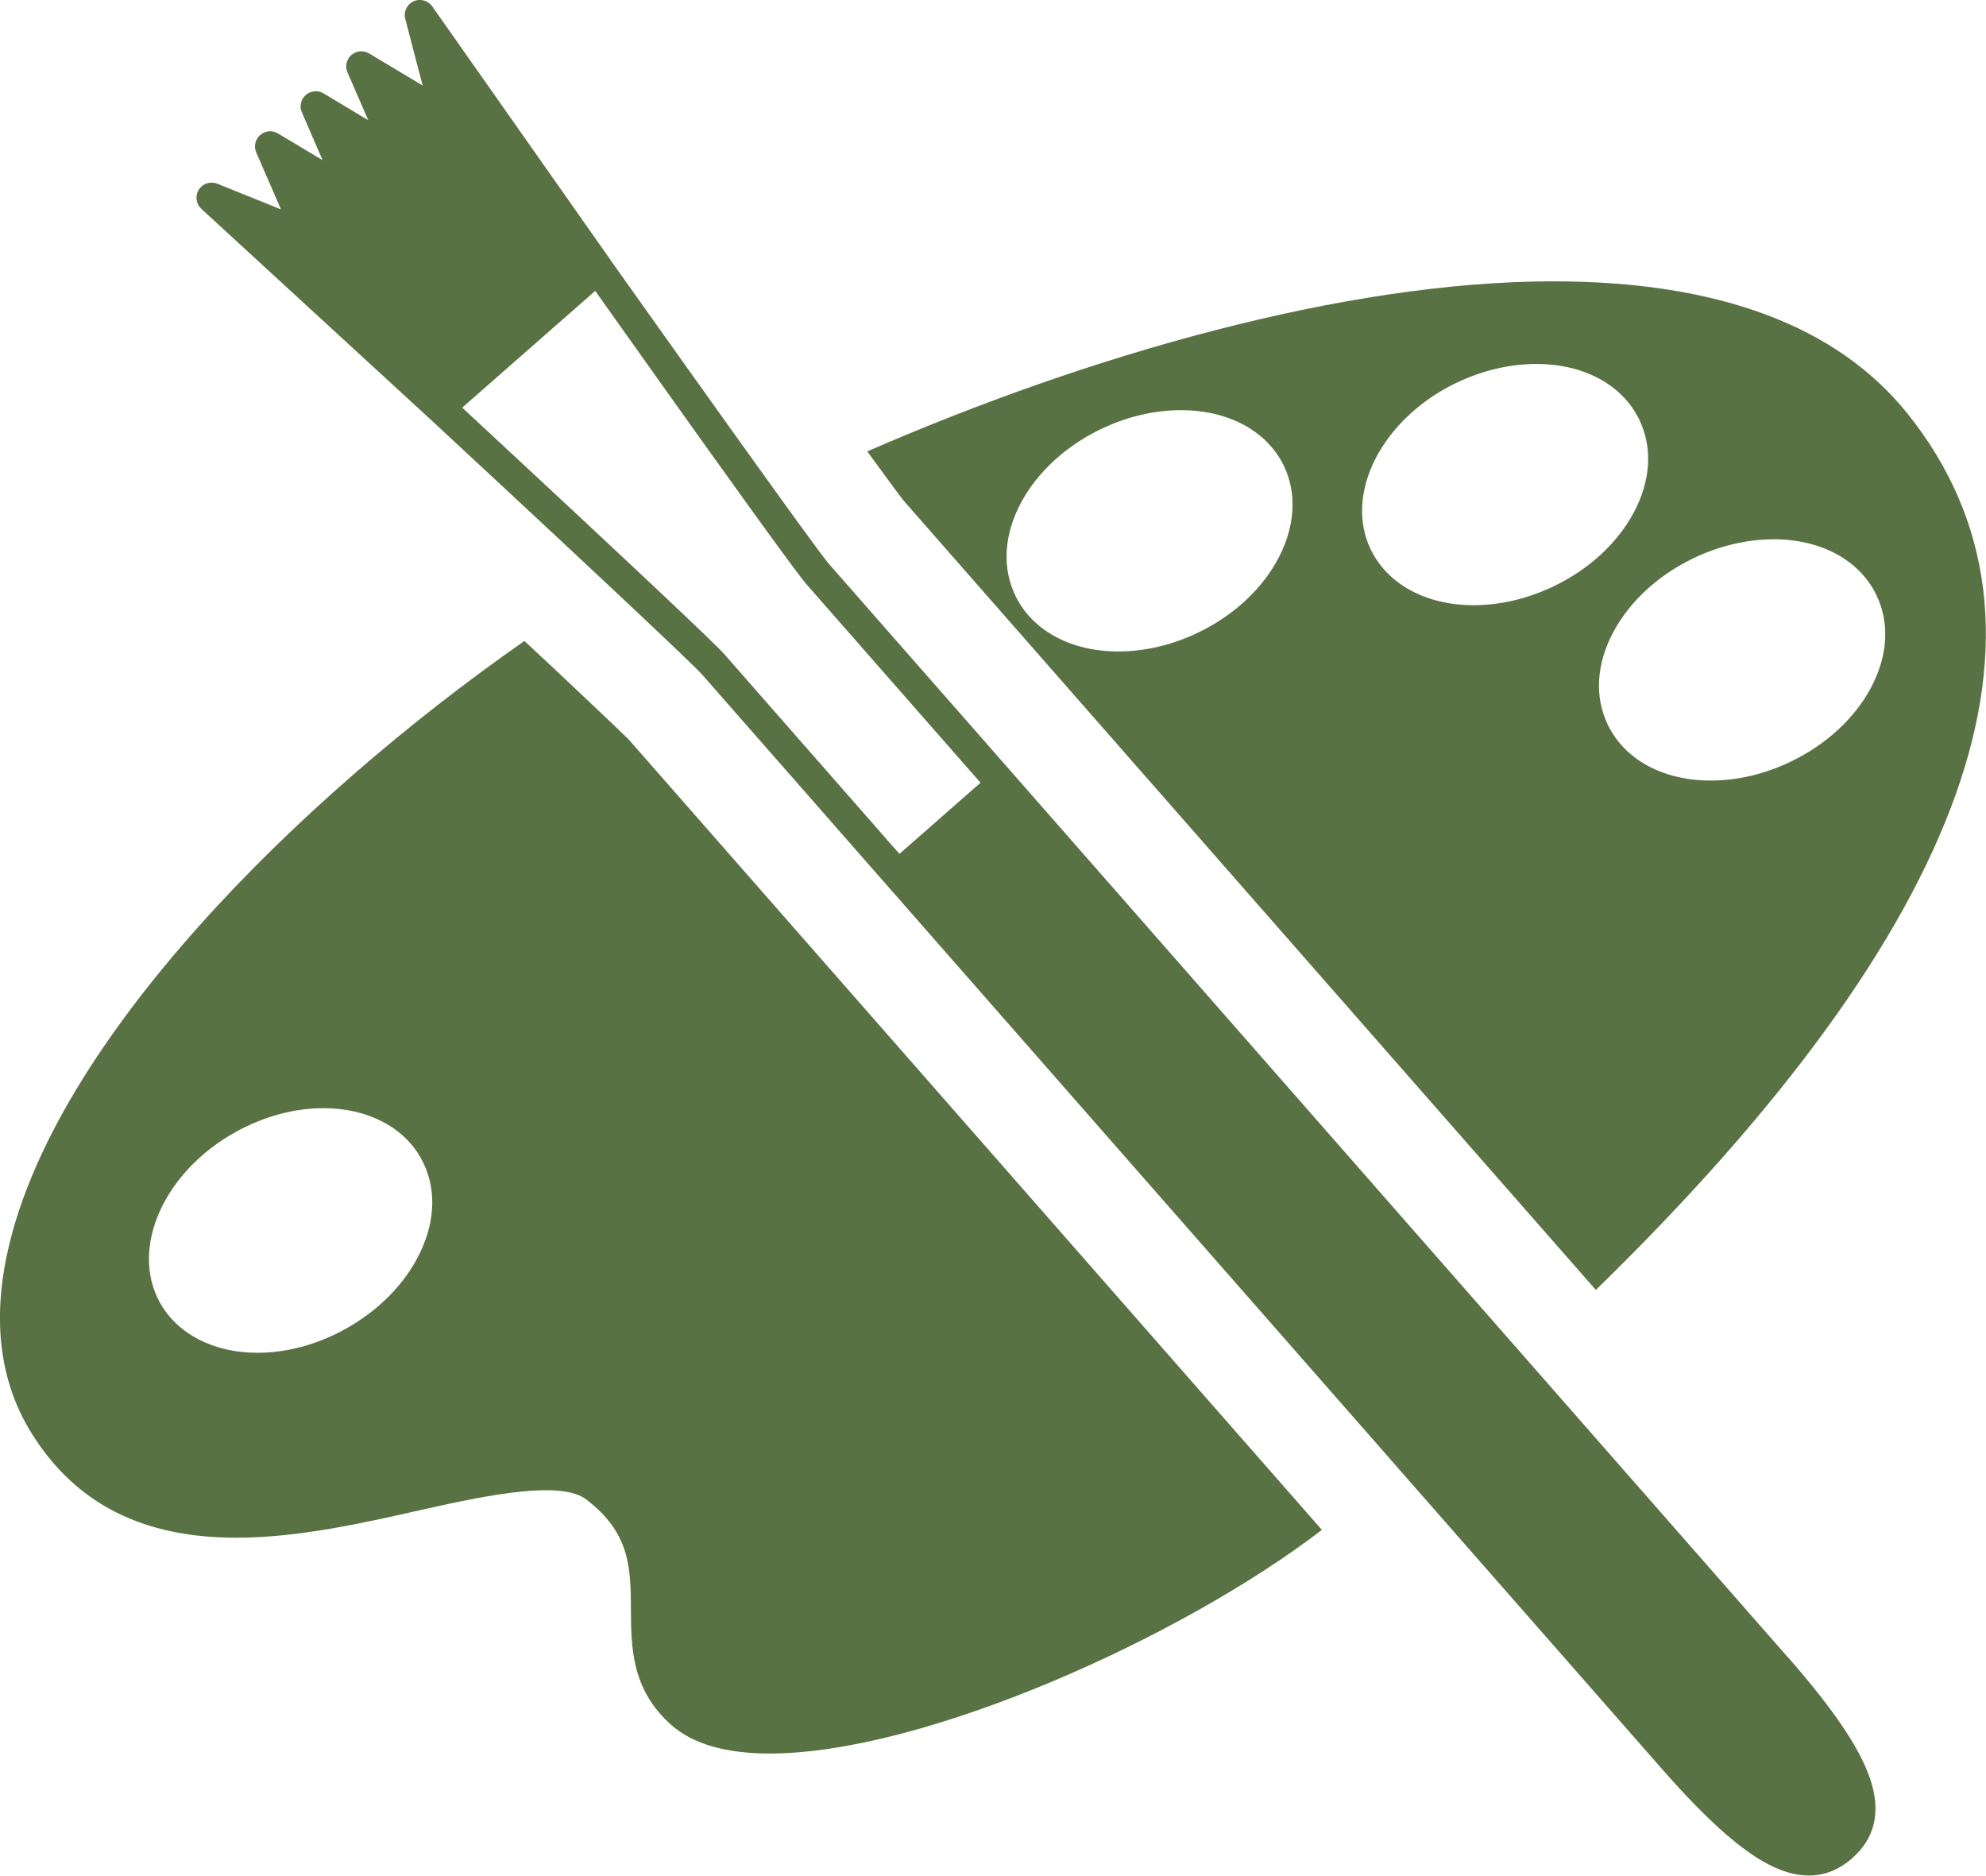 <?xml version="1.0" encoding="UTF-8"?>
<svg id="_レイヤー_2" data-name="レイヤー_2" xmlns="http://www.w3.org/2000/svg" viewBox="0 0 276.5 261.09">
  <g id="_レイヤー_1-2" data-name="レイヤー_1">
    <g id="_レイヤー_1-2">
      <g>
        <path d="M249,230.78l-36.69-41.83-1.56-1.78-1.59-1.81-68.06-77.59-25.68-29.26c-.48-.55-2.13-2.77-4.45-5.97-.45-.61-.94-1.29-1.43-1.98-.45-.62-.93-1.28-1.41-1.95-7.28-10.09-17.97-25.14-23.14-32.42,0,0,0-.01,0-.02h0S60.18.89,60.18.89c-.59-.83-1.68-1.13-2.61-.7-.92.42-1.41,1.45-1.15,2.43,1.05,4.04,1.83,7.04,2.43,9.29l-7.46-4.47c-.78-.47-1.78-.38-2.47.22-.69.61-.91,1.58-.54,2.42,1.2,2.76,2.14,4.93,2.89,6.65l-6.23-3.73c-.78-.47-1.78-.38-2.47.23-.69.6-.91,1.57-.54,2.41l2.88,6.66-6.22-3.73c-.78-.47-1.78-.38-2.47.23-.69.6-.91,1.58-.55,2.41l3.45,7.94-8.87-3.58c-.94-.37-2.02-.04-2.57.83-.54.86-.4,1.98.36,2.68l31.75,29.17s0,0,0,0c5.56,5.15,16.22,15.05,24.86,23.15.62.58,1.21,1.14,1.8,1.69.62.59,1.23,1.15,1.82,1.71,5.02,4.73,8.83,8.35,9.52,9.14l25.68,29.27,68.03,77.55,1.58,1.8,1.57,1.8,36.72,41.85c9.13,10.41,15.25,14.85,20.48,14.85,2.18,0,4.21-.81,6.02-2.41,3.17-2.77,4.02-6.45,2.54-10.93-1.44-4.33-5.07-9.72-11.42-16.97h0ZM100.96,91.18c-.73-.84-4.29-4.24-8.94-8.63-.59-.55-1.19-1.12-1.82-1.71-.59-.55-1.2-1.12-1.81-1.7-8.9-8.35-19.87-18.53-24.04-22.4l4.74-4.16,9.04-7.93,4.74-4.16c3.66,5.16,13.96,19.68,21.39,29.98.49.67.96,1.34,1.42,1.97.49.68.96,1.33,1.42,1.95,2.62,3.61,4.56,6.22,5.13,6.88l20.16,22.98,2.93,3.34,1.2,1.36-1.07.93-3.66,3.21-1.85,1.63-3.65,3.2-1.06.93-1.2-1.35-2.93-3.35-20.16-22.98h0Z" fill="#597243"/>
        <path d="M121.96,64.49c1.89,2.58,3.27,4.48,3.85,5.2l96.37,109.86c51.97-50.63,67.1-92.41,43.39-121.98-9.79-12.21-26.38-18.41-49.31-18.41-29.06,0-64.86,10.31-95.51,23.67.4.55.8,1.1,1.2,1.65h0ZM246.9,75.06c6.64,0,11.99,2.9,14.34,7.77,1.89,3.9,1.6,8.51-.8,12.98-2.27,4.21-6.2,7.83-11.07,10.18-3.6,1.74-7.47,2.66-11.18,2.66-6.63,0-11.99-2.9-14.34-7.76-1.89-3.91-1.6-8.52.8-12.98,2.27-4.21,6.2-7.83,11.06-10.18,3.61-1.74,7.47-2.66,11.18-2.66ZM202.71,53.32c3.6-1.74,7.46-2.66,11.17-2.66,6.64,0,12,2.9,14.35,7.76,1.89,3.91,1.6,8.52-.8,12.98-2.27,4.21-6.19,7.83-11.06,10.18-3.61,1.74-7.47,2.66-11.18,2.66-6.64,0-12-2.9-14.35-7.76-3.76-7.8,1.57-18.18,11.87-23.17ZM142.17,69.93c2.27-4.21,6.19-7.83,11.06-10.18,3.6-1.74,7.47-2.66,11.18-2.66,6.63,0,11.99,2.9,14.34,7.76,3.76,7.8-1.56,18.19-11.87,23.17-3.6,1.74-7.46,2.66-11.17,2.66-6.63,0-11.99-2.91-14.34-7.76-1.89-3.9-1.6-8.52.8-12.98Z" fill="#597243"/>
        <path d="M87.54,102.94c-.78-.81-10.29-9.77-10.29-9.77,0,0-1.74-1.62-4.24-3.95C41.22,111.4,7.76,144.85,1.14,173.86c-2.28,9.98-1.15,18.66,3.35,25.79,6.1,9.68,15.4,14.39,28.41,14.39,8.66,0,17.78-2.07,25.83-3.89,10.23-2.32,19.52-4,22.9-1.43,6.15,4.67,6.18,9.63,6.21,15.35.03,5.21.06,11.12,5.64,16.05,2.98,2.63,7.59,3.96,13.69,3.96h0c21.39,0,57.39-16.16,76.87-31.13l-96.51-110.02h0ZM58.5,174.32c-2.05,4.33-5.79,8.13-10.53,10.73-3.88,2.13-8.09,3.25-12.14,3.25-6.1,0-11.18-2.63-13.6-7.05-4.15-7.59.64-18.24,10.68-23.74,3.88-2.13,8.08-3.26,12.14-3.26,6.1,0,11.18,2.63,13.6,7.05,2.09,3.81,2.04,8.43-.14,13.01h0Z" fill="#597243"/>
      </g>
    </g>
  </g>
</svg>